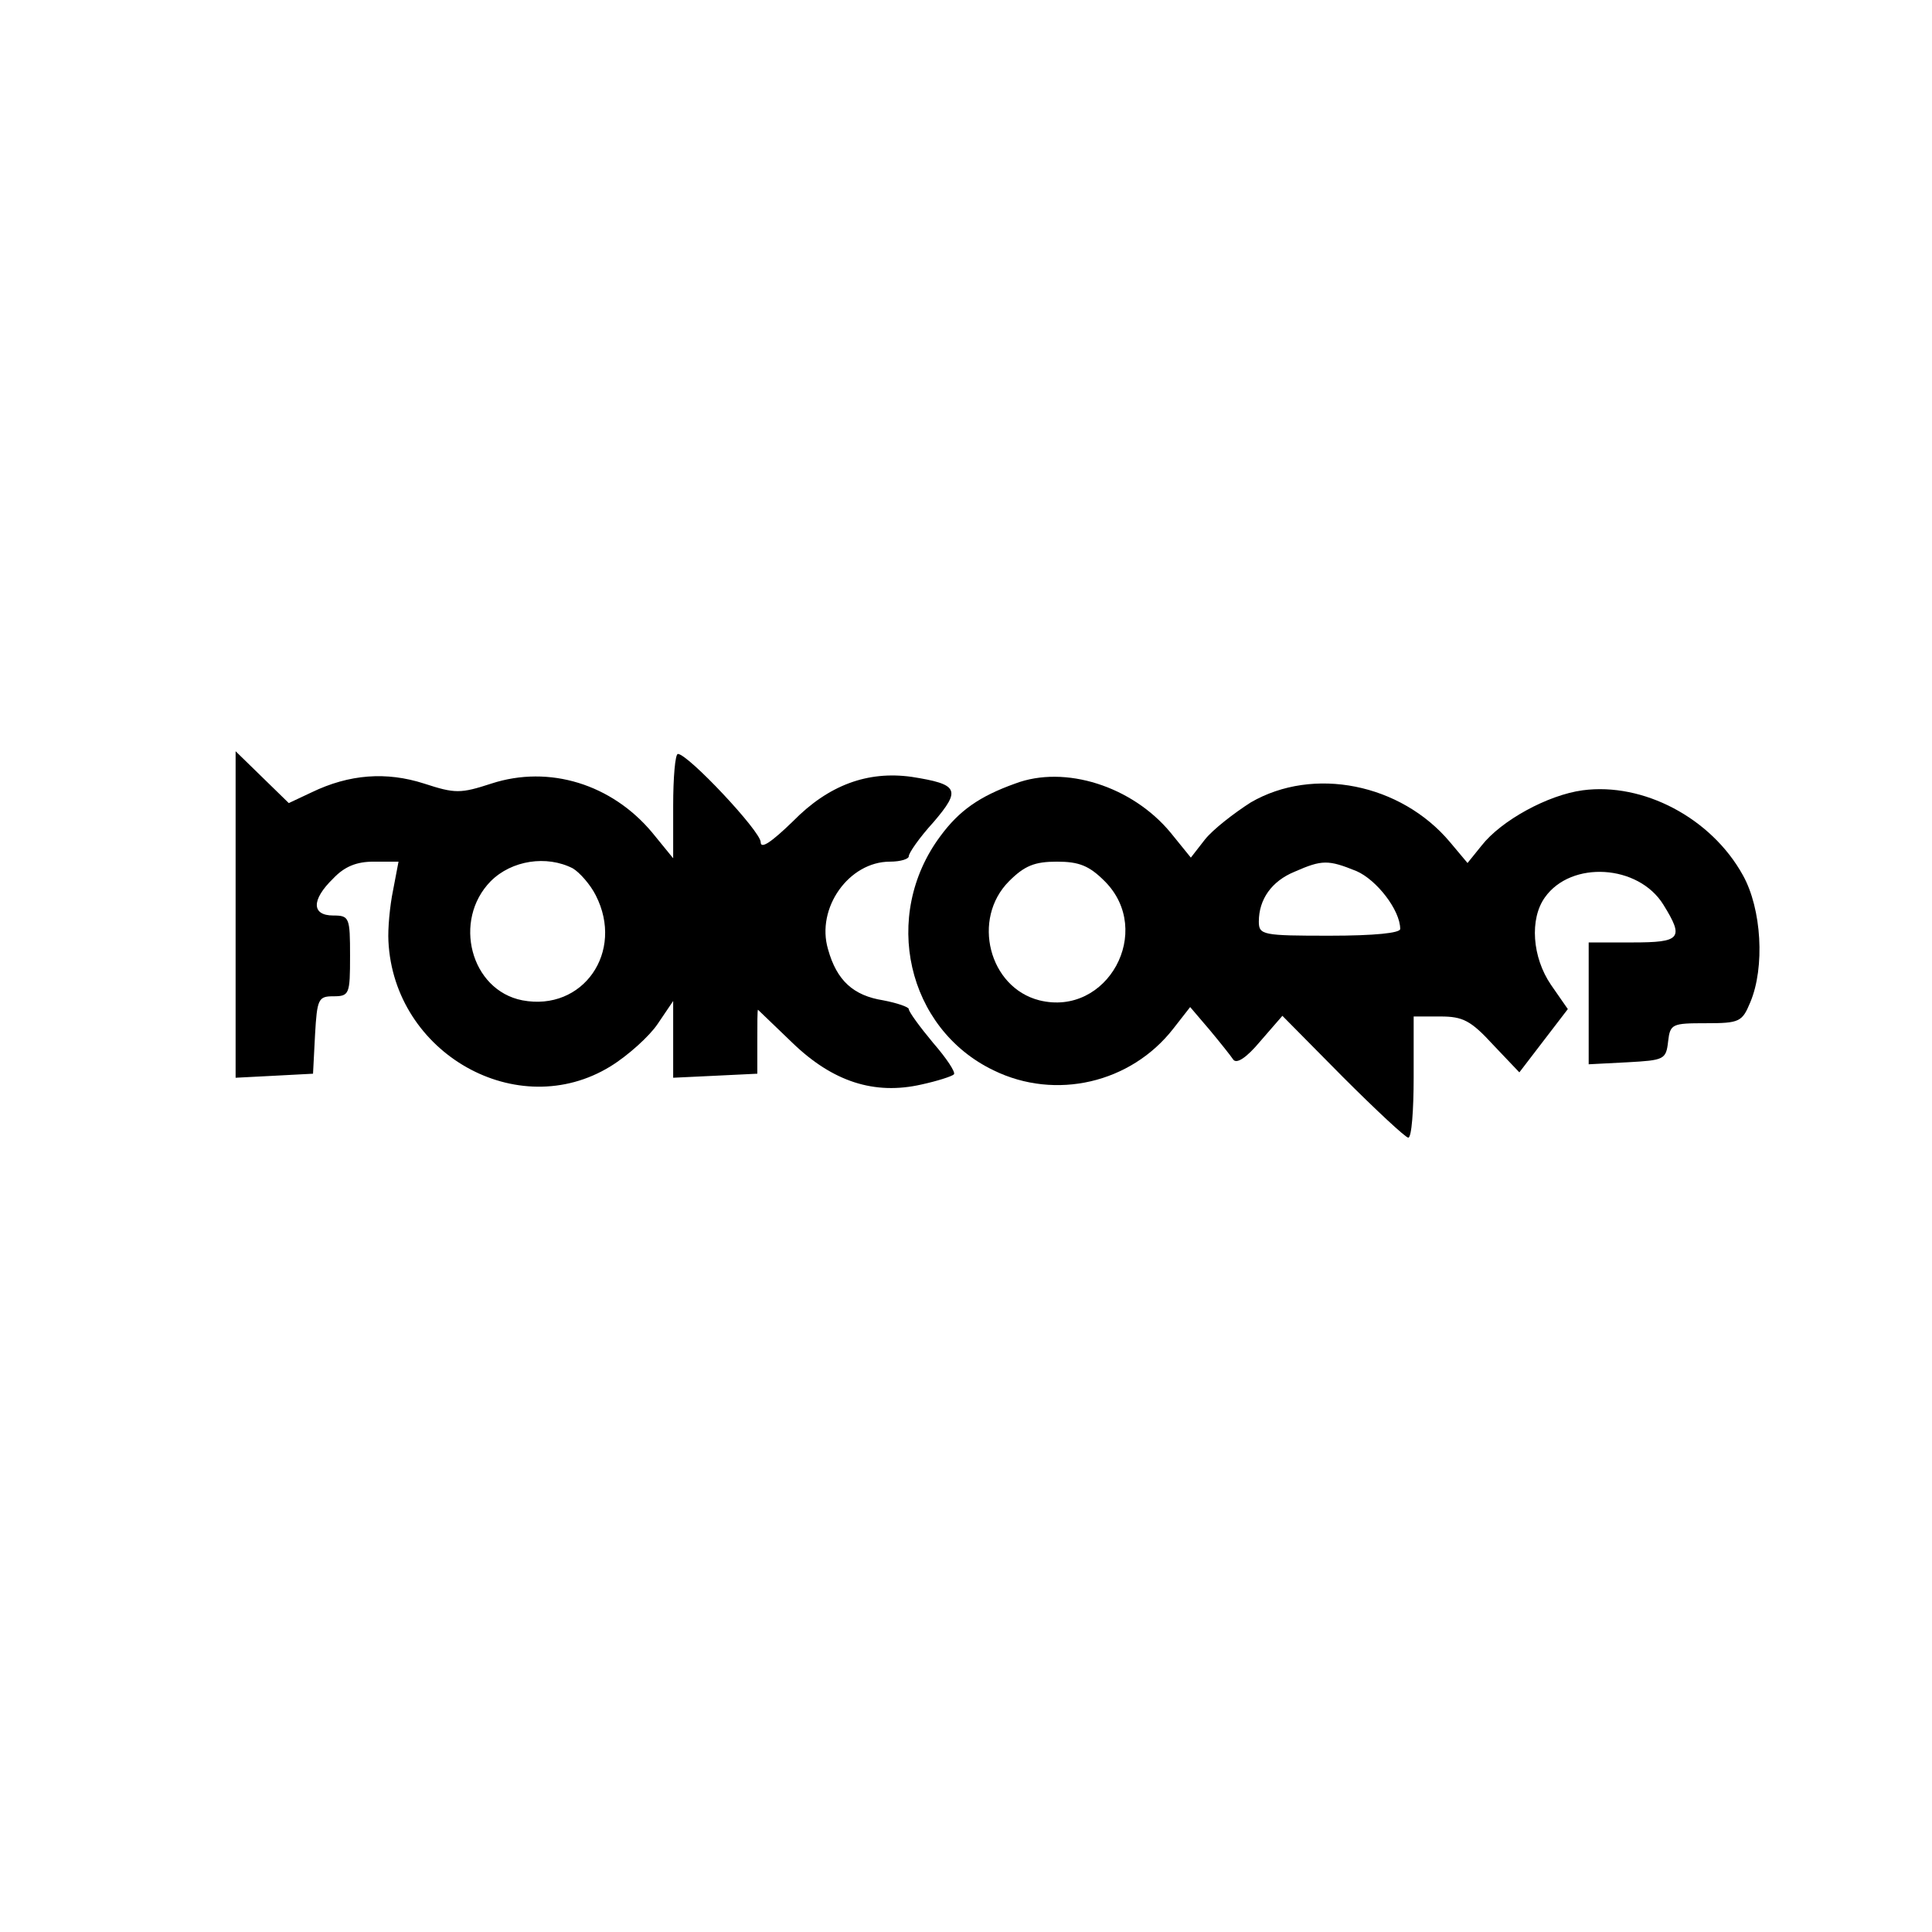 <?xml version="1.0" standalone="no"?>
<!DOCTYPE svg PUBLIC "-//W3C//DTD SVG 20010904//EN"
 "http://www.w3.org/TR/2001/REC-SVG-20010904/DTD/svg10.dtd">
<svg version="1.0" xmlns="http://www.w3.org/2000/svg"
 width="287pt" height="287pt" viewBox="0 0 287 287"
 preserveAspectRatio="xMidYMid meet">
<g transform="translate(0,287) scale(0.1,-0.1)"
fill="#000000" stroke="none">
<path d="M350 1512 l0 -243 58 3 57 3 3 58 c3 53 5 57 27 57 24 0 25 3 25 60
0 57 -1 60 -25 60 -32 0 -33 23 0 55 17 18 35 25 60 25 l37 0 -8 -42 c-5 -24
-8 -58 -7 -76 8 -167 192 -271 330 -186 26 16 58 45 70 63 l23 34 0 -57 0 -57
63 3 62 3 0 48 c0 26 0 47 1 47 0 0 23 -22 51 -49 60 -58 122 -78 192 -62 23
5 45 12 48 15 3 3 -11 24 -31 47 -20 24 -36 46 -36 50 0 3 -17 9 -38 13 -44 7
-69 29 -82 76 -18 61 31 130 92 130 16 0 28 4 28 8 0 5 16 28 37 51 41 48 37
56 -33 67 -65 9 -123 -12 -176 -66 -32 -31 -48 -42 -48 -31 0 16 -108 131
-123 131 -4 0 -7 -35 -7 -77 l0 -78 -31 38 c-60 72 -153 101 -239 73 -46 -15
-54 -15 -100 0 -56 18 -111 14 -167 -13 l-34 -16 -40 39 -39 38 0 -242z m501
68 c10 -6 26 -24 34 -40 43 -84 -19 -173 -109 -156 -77 15 -104 119 -47 177
31 31 83 39 122 19z"/>
<path d="M1508 1706 c-53 -19 -83 -40 -111 -78 -88 -118 -50 -286 79 -348 92
-45 204 -19 267 62 l25 32 29 -34 c15 -18 31 -38 35 -44 5 -7 20 3 40 27 l33
38 90 -91 c49 -49 93 -90 97 -90 5 0 8 41 8 90 l0 90 40 0 c33 0 45 -6 78 -42
l39 -41 36 47 36 47 -25 36 c-28 41 -32 98 -9 130 39 55 139 49 176 -11 31
-50 26 -56 -46 -56 l-65 0 0 -90 0 -91 58 3 c54 3 57 4 60 31 3 26 6 27 56 27
50 0 54 2 66 31 22 52 17 139 -11 189 -47 85 -148 138 -238 126 -52 -7 -121
-45 -150 -82 l-21 -26 -26 31 c-73 87 -203 113 -296 59 -25 -16 -56 -40 -68
-55 l-21 -27 -30 37 c-57 69 -157 101 -231 73z m133 -145 c74 -74 4 -202 -97
-177 -75 19 -101 121 -45 177 23 23 38 29 71 29 33 0 48 -6 71 -29z m374 15
c30 -13 65 -58 65 -86 0 -6 -38 -10 -105 -10 -99 0 -105 1 -105 21 0 33 19 60
53 74 41 18 50 18 92 1z"/>
</g>
</svg>

